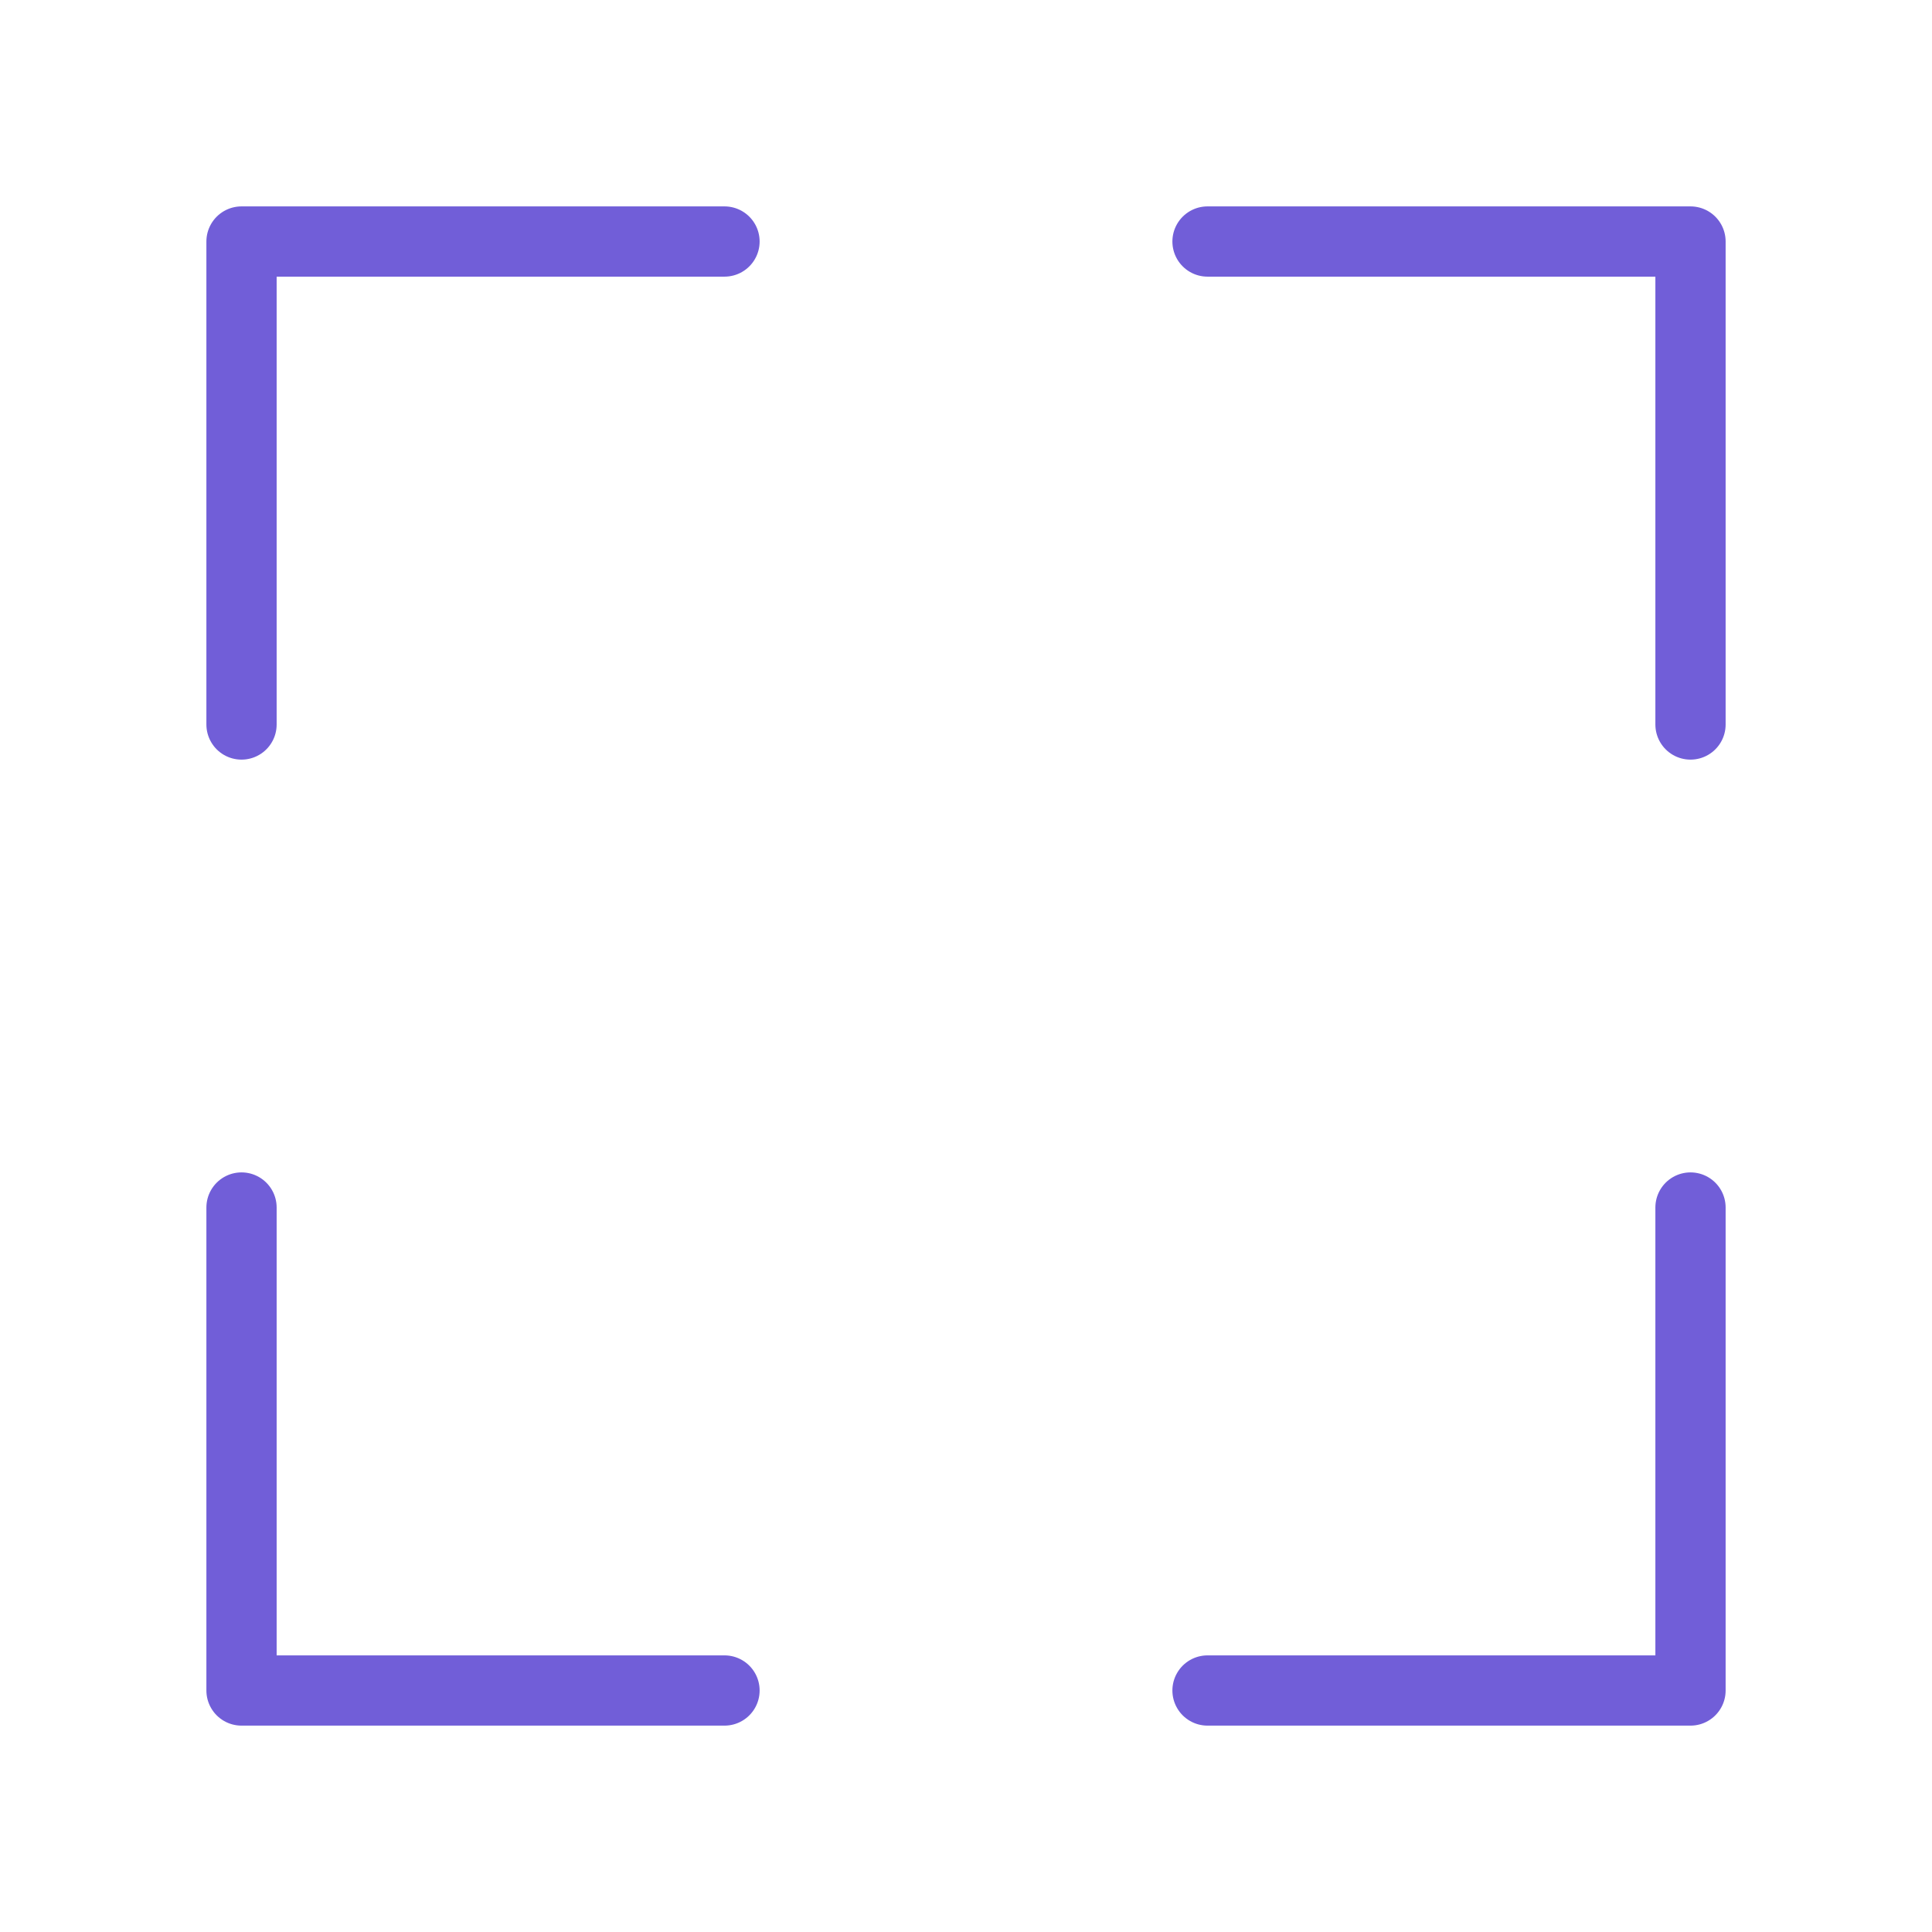 <svg width="110" height="110" viewBox="0 0 110 110" fill="none" xmlns="http://www.w3.org/2000/svg">
<g clip-path="url(#clip0_2_1342)">
<path d="M13.751 41.25V13.751H41.25M68.751 13.751H96.25V41.25M13.751 68.751V96.25H41.25M96.25 68.751V96.25H68.751" stroke="#715ED8" stroke-width="4" stroke-linecap="round" stroke-linejoin="round"/>
</g>
<defs>
<clipPath id="clip0_2_1342">
<rect width="110" height="110" fill="white"/>
</clipPath>
</defs>
</svg>
